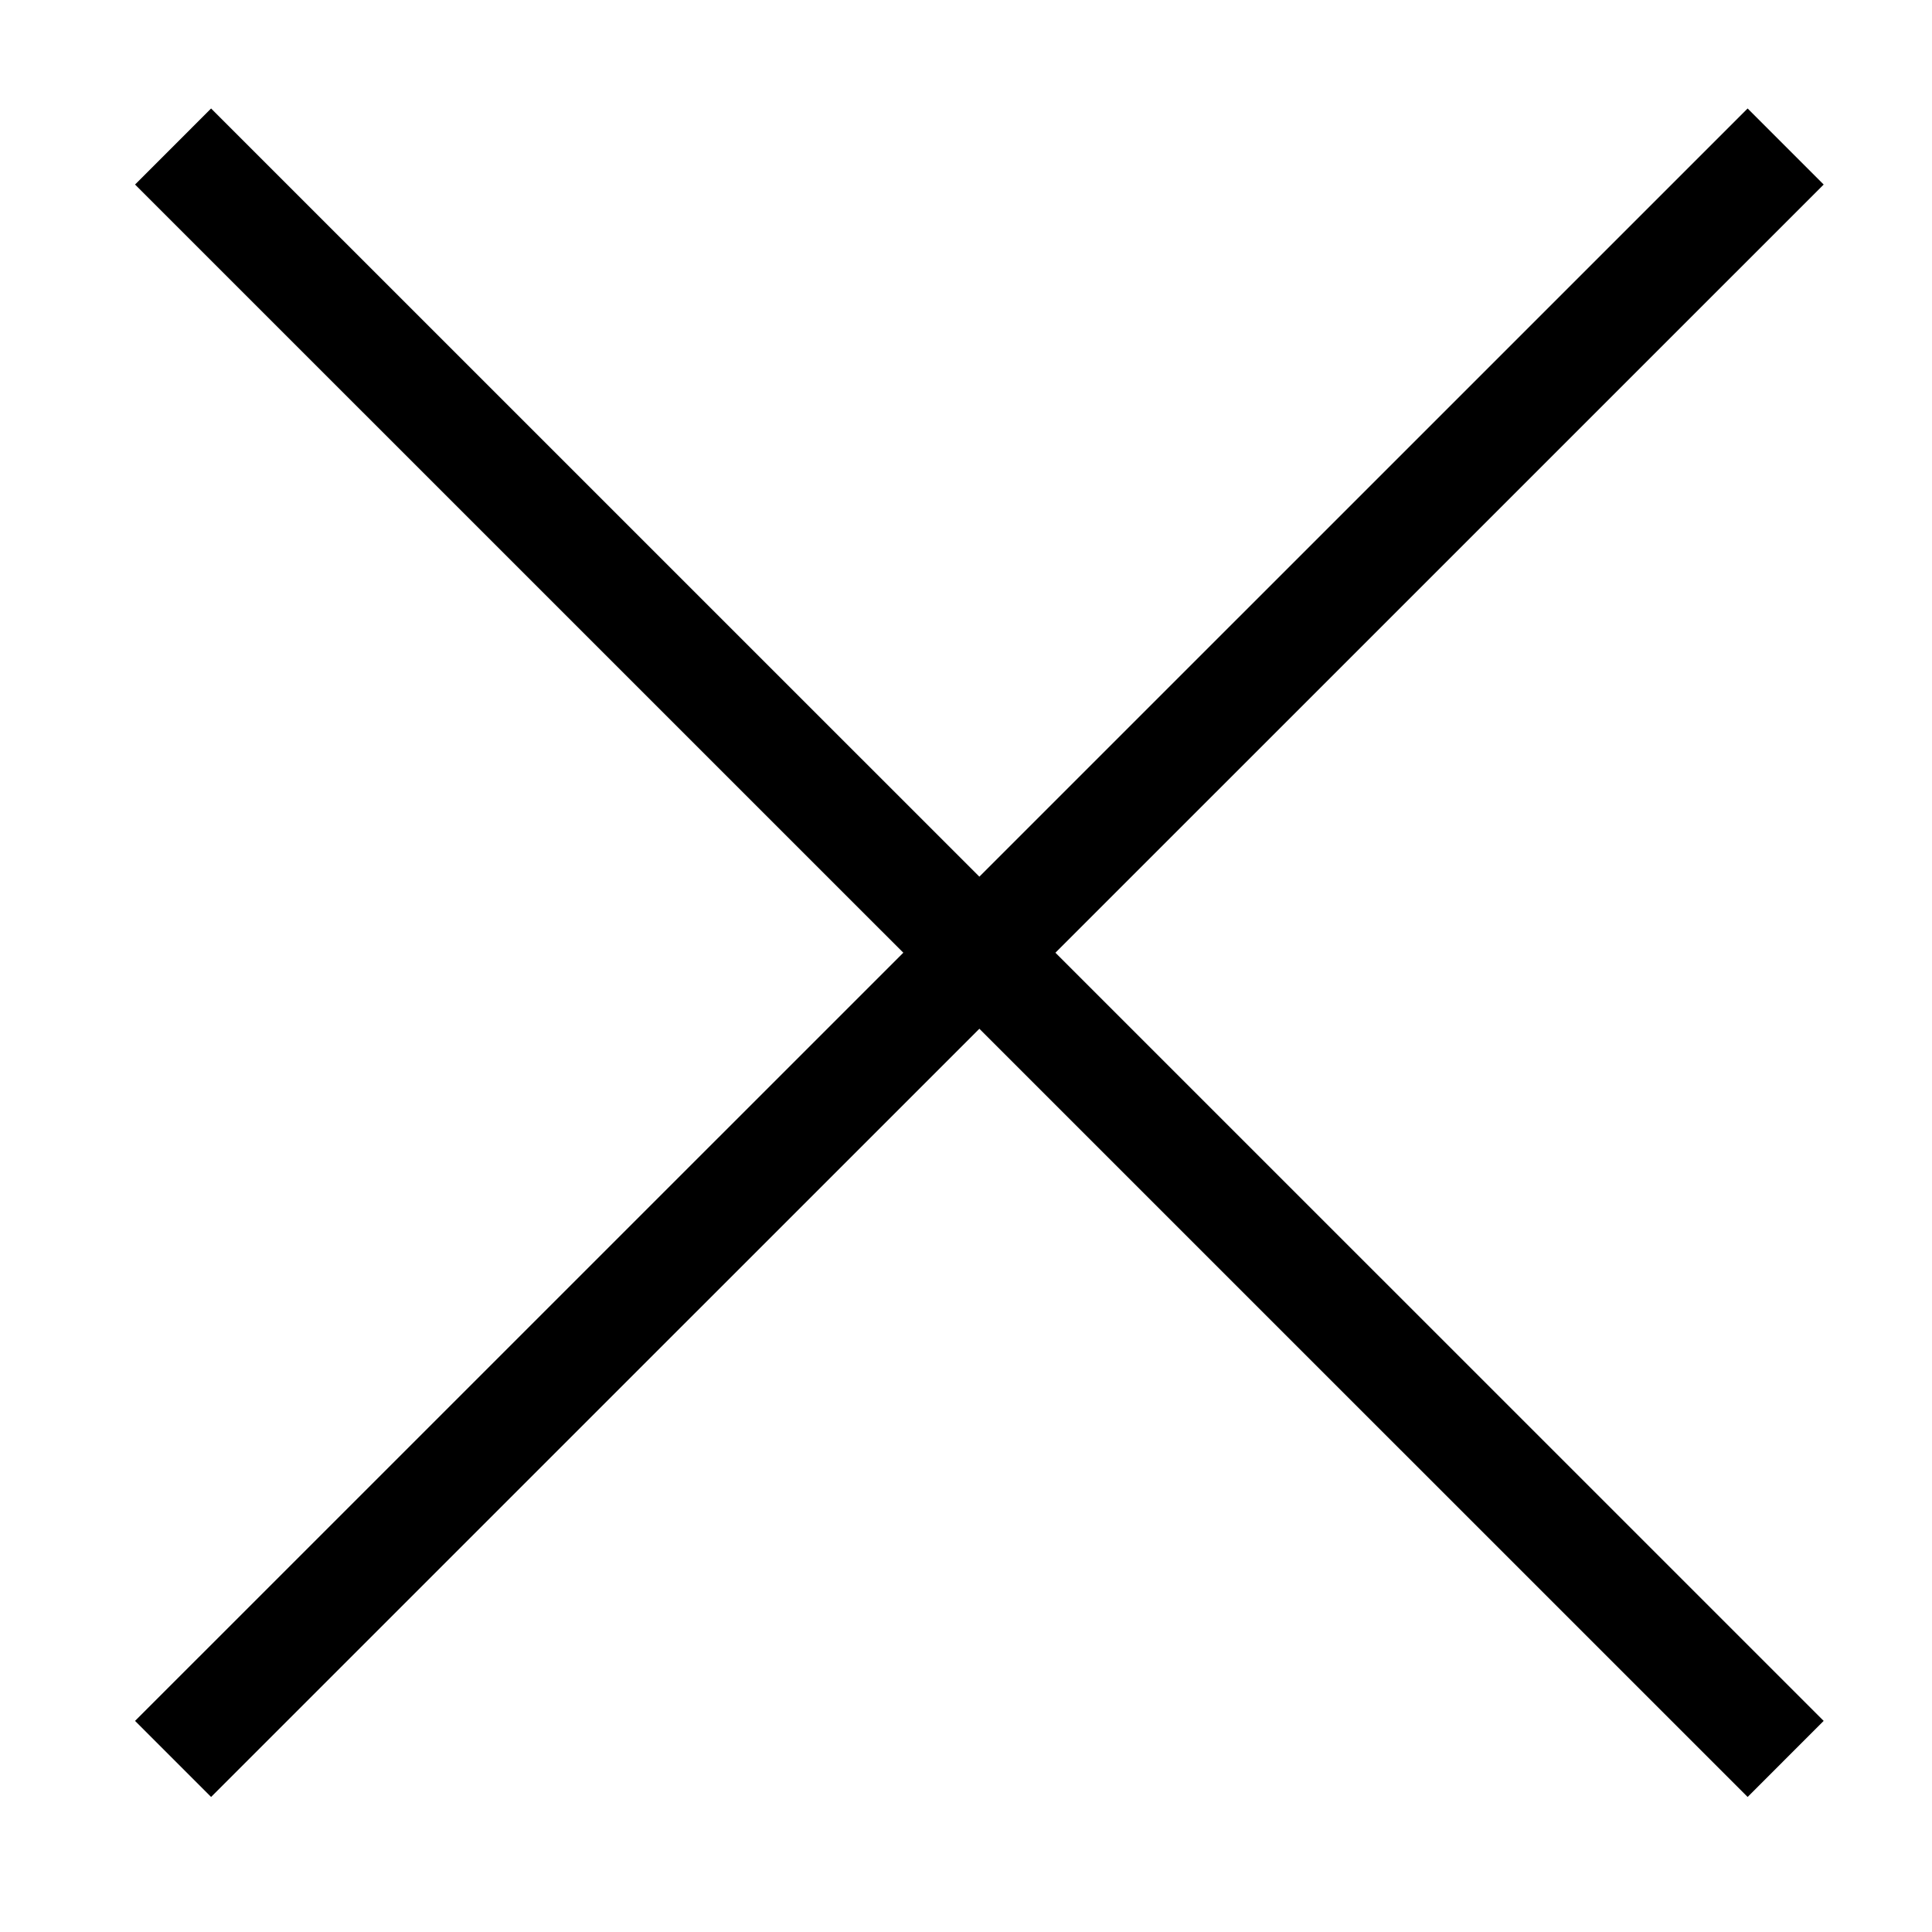 <?xml version="1.0" encoding="UTF-8"?> <svg xmlns="http://www.w3.org/2000/svg" width="12" height="12" viewBox="0 0 12 12" fill="none"><path d="M1.075 0.91L11.091 10.925" stroke="black" stroke-width="0.668"></path><path d="M11.091 0.91L1.075 10.925" stroke="black" stroke-width="0.668"></path></svg> 
